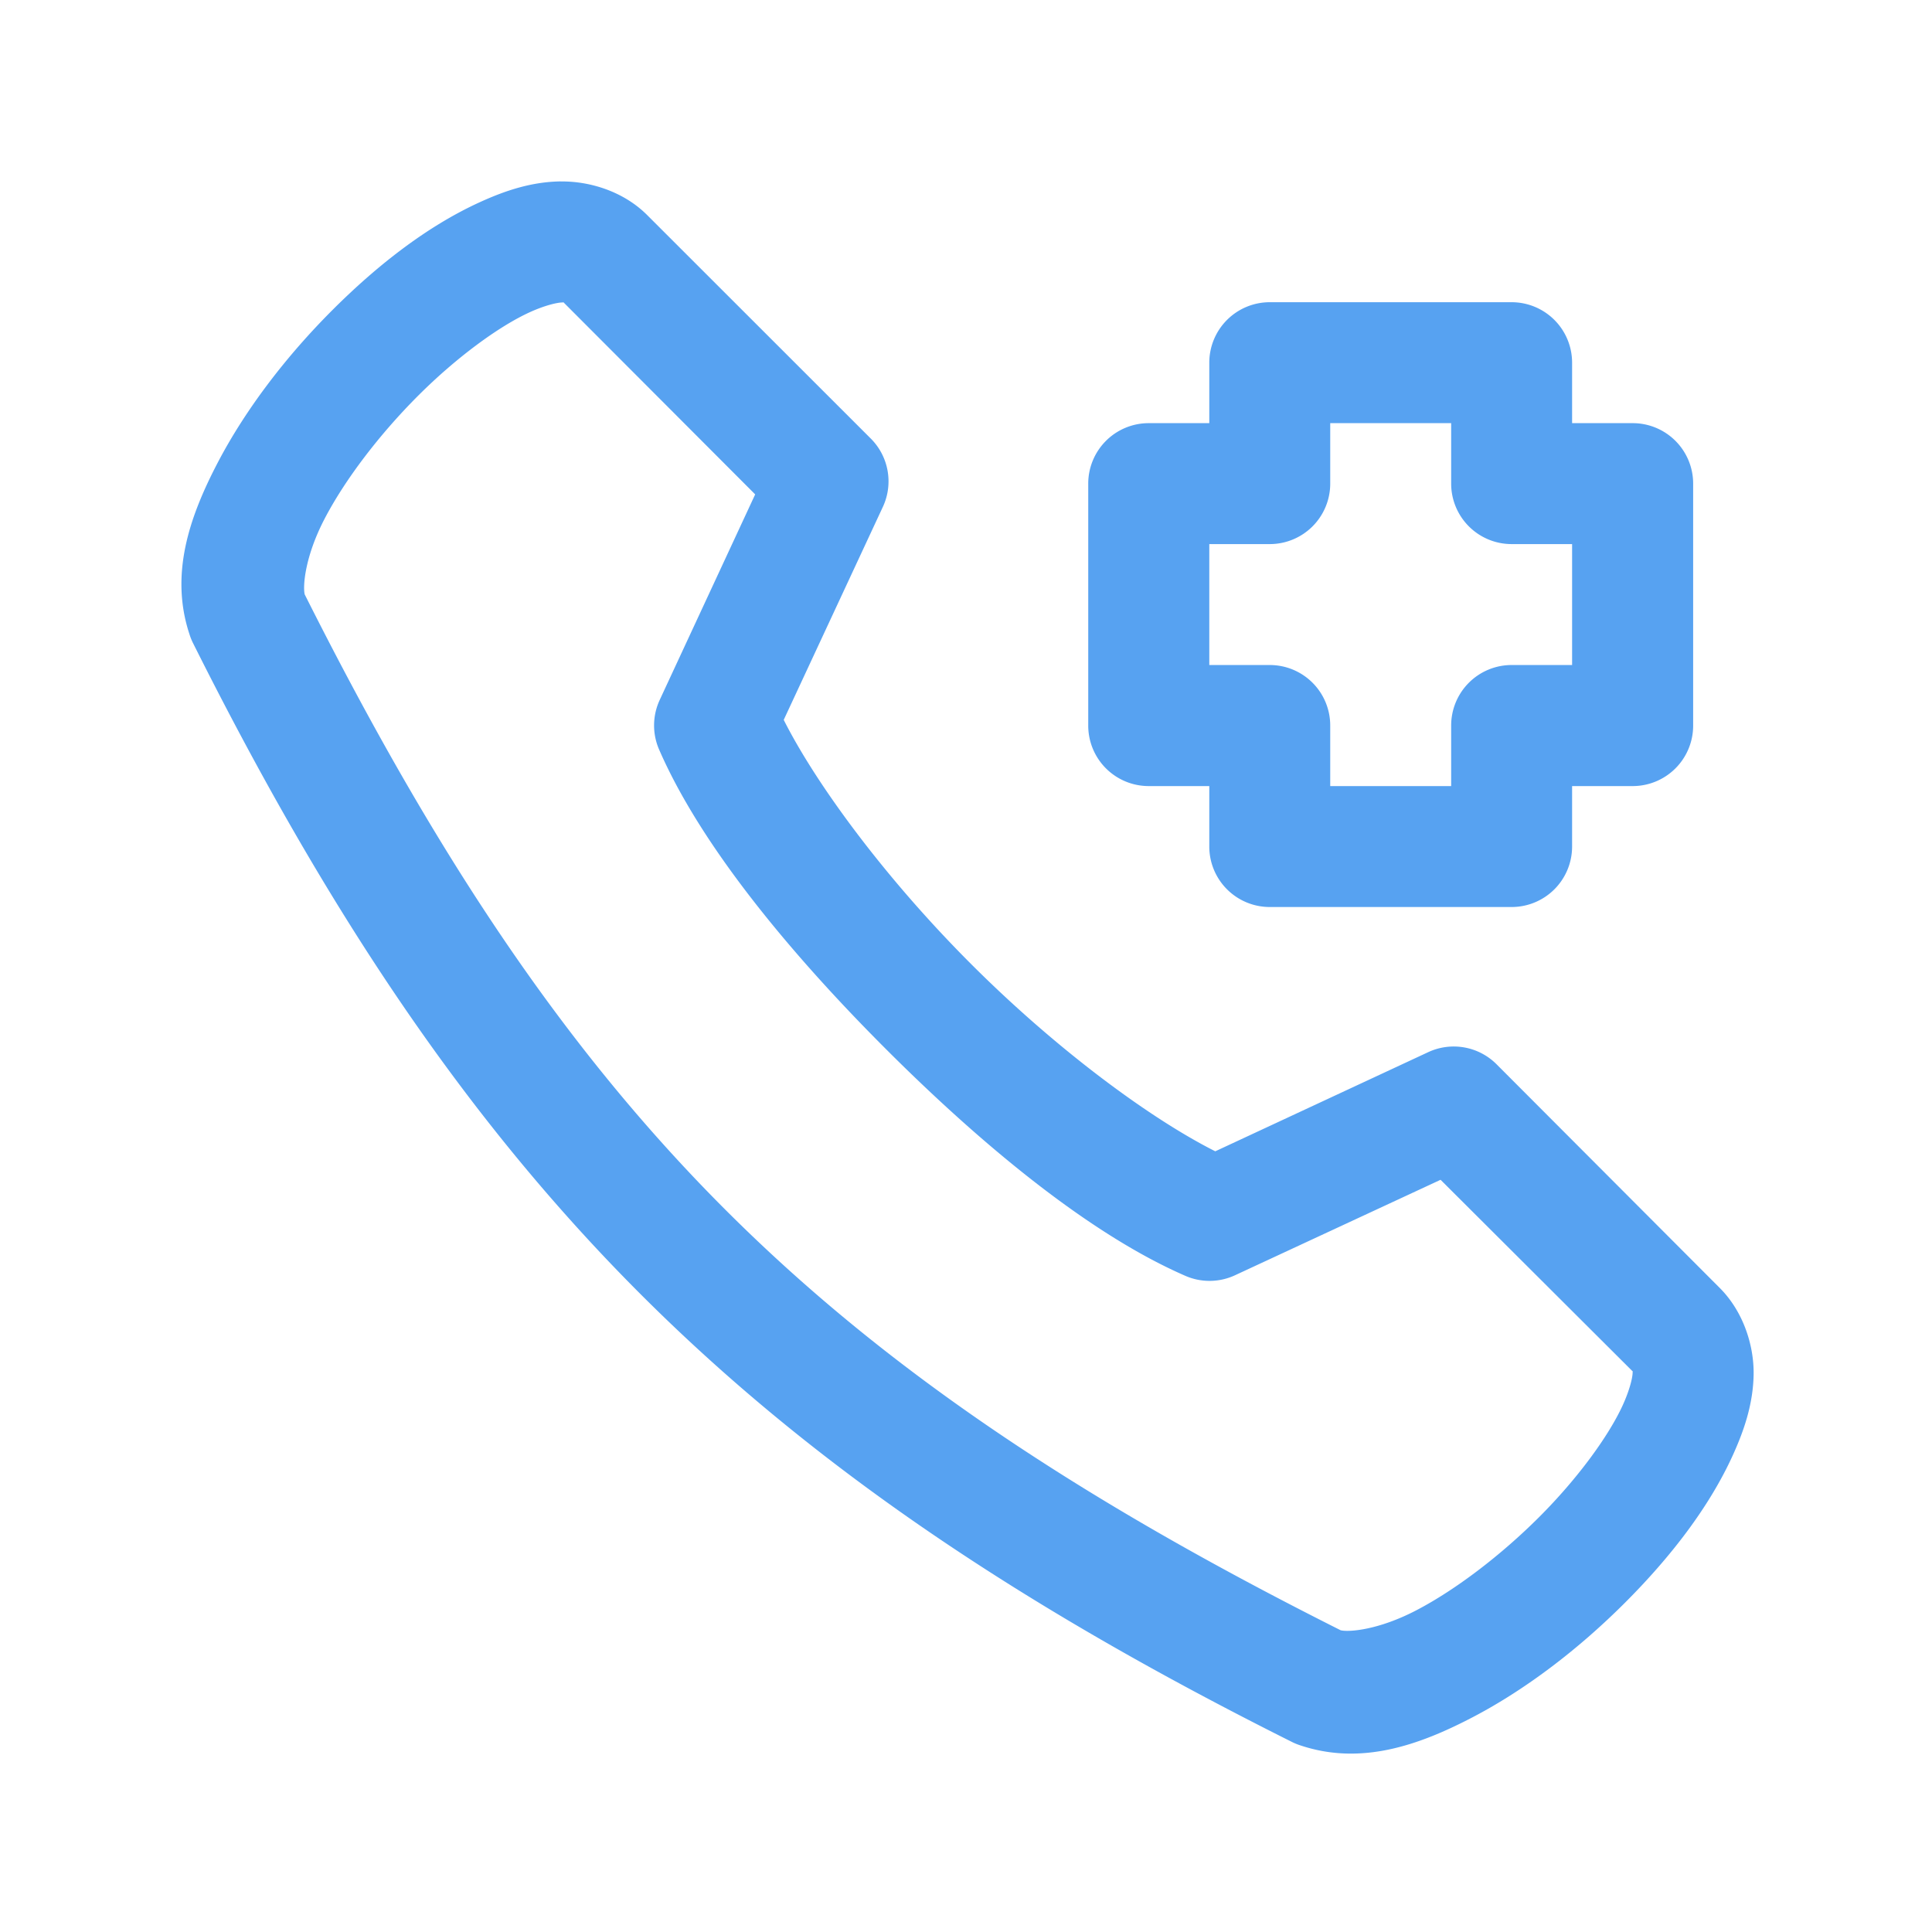 <svg width="8.467" height="8.467" xmlns="http://www.w3.org/2000/svg">

 <g>
  <title>background</title>
  <rect fill="none" id="canvas_background" height="402" width="582" y="-1" x="-1"/>
 </g>
 <g>
  <title>Layer 1</title>
  <path clip-rule="nonzero" fill="#57a2f1" fill-rule="nonzero" stroke-width="2" stroke-linecap="round" stroke-linejoin="round" stroke-miterlimit="4" stroke-dashoffset="0" transform="scale(0.265) " id="rect837" d="m9.27,3c-0.482,0.007 -0.919,0.153 -1.344,0.348c-0.85,0.389 -1.672,1.023 -2.428,1.779c-0.756,0.756 -1.431,1.631 -1.898,2.525c-0.467,0.895 -0.797,1.845 -0.465,2.842a1,1 0 0 0 0.053,0.133c4.495,8.989 9.198,13.691 18.188,18.186a1,1 0 0 0 0.133,0.053c0.997,0.332 1.947,0.002 2.842,-0.465c0.895,-0.467 1.768,-1.141 2.523,-1.896c0.756,-0.756 1.391,-1.58 1.779,-2.43c0.194,-0.425 0.34,-0.862 0.348,-1.344c0.007,-0.482 -0.17,-1.041 -0.561,-1.432l-3.691,-3.699a1,1 0 0 0 -1.131,-0.199l-3.52,1.639c-1.073,-0.54 -2.622,-1.681 -4.039,-3.098c-1.417,-1.417 -2.557,-2.964 -3.098,-4.037l1.639,-3.521a1,1 0 0 0 -0.199,-1.131l-3.699,-3.697c-0.391,-0.391 -0.95,-0.562 -1.432,-0.555zm0.047,1.998l3.172,3.178l-1.58,3.402a1,1 0 0 0 -0.008,0.82c0.676,1.554 2.117,3.318 3.75,4.951c1.633,1.633 3.397,3.074 4.951,3.75a1,1 0 0 0 0.82,-0.008l3.402,-1.58l3.18,3.172c-0.001,0.005 -0.004,-0.003 -0.004,0.018c-0.001,0.081 -0.047,0.282 -0.164,0.539c-0.235,0.513 -0.749,1.216 -1.379,1.846c-0.63,0.63 -1.378,1.202 -2.031,1.543c-0.635,0.332 -1.123,0.364 -1.254,0.332c-8.626,-4.332 -12.8,-8.505 -17.133,-17.131c-0.032,-0.131 0,-0.621 0.332,-1.256c0.341,-0.653 0.913,-1.399 1.543,-2.029c0.63,-0.63 1.332,-1.146 1.846,-1.381c0.257,-0.117 0.458,-0.161 0.539,-0.162c0.02,-0 0.013,-0.003 0.018,-0.004zm11.686,0a1,1 0 0 0 -1.004,1.004l0,0.996l-0.996,0a1,1 0 0 0 -1.006,1.004l0,4.002a1,1 0 0 0 1.006,0.996l0.996,0l0,1.004a1,1 0 0 0 1.004,0.996l4,0a1,1 0 0 0 0.996,-0.996l0,-1.004l1.006,0a1,1 0 0 0 0.996,-0.996l0,-4.002a1,1 0 0 0 -0.996,-1.004l-1.006,0l0,-0.996a1,1 0 0 0 -0.996,-1.004l-4,0zm0.996,2l2,0l0,1.004a1,1 0 0 0 1.004,0.996l0.996,0l0,2l-0.996,0a1,1 0 0 0 -1.004,1.006l0,0.996l-2,0l0,-0.996a1,1 0 0 0 -0.996,-1.006l-1.004,0l0,-2l1.004,0a1,1 0 0 0 0.996,-0.996l0,-1.004z"/>
 </g>
</svg>